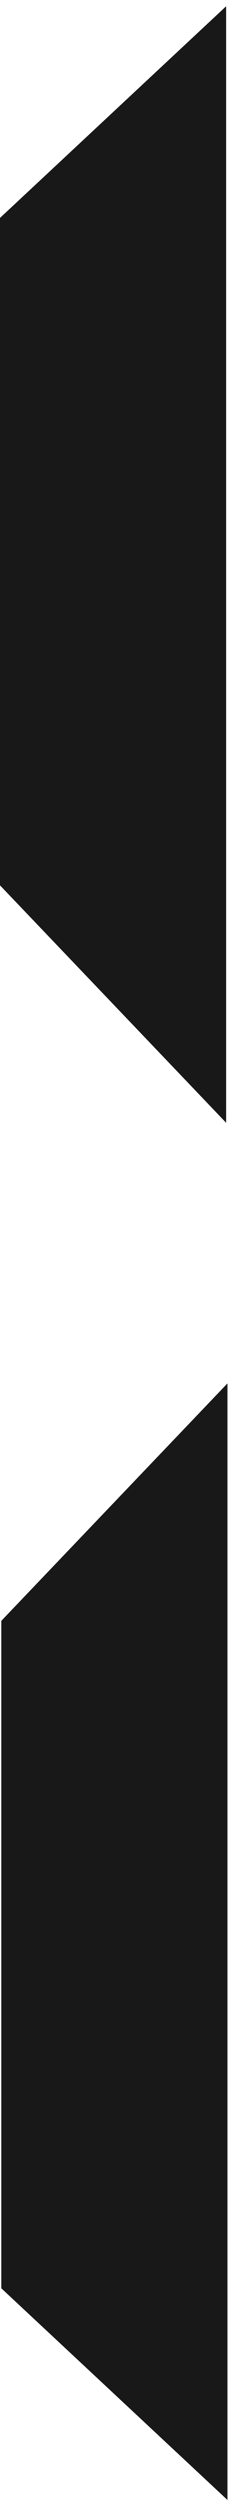 <svg xmlns="http://www.w3.org/2000/svg" xml:space="preserve" width="67.488" height="737.175"><path d="M502.199 5524.92V3054.6L1.079 3578.76v1478.88l501.12 467.28" style="fill:#191818;fill-opacity:1;fill-rule:evenodd;stroke:none" transform="matrix(.133 0 0 -.133 0 736.987)"/><path d="M502.199 5524.92V3054.6L1.079 3578.76v1478.88z" style="fill:none;stroke:#191818;stroke-width:2.16;stroke-linecap:butt;stroke-linejoin:miter;stroke-miterlimit:10;stroke-dasharray:none;stroke-opacity:1" transform="matrix(.133 0 0 -.133 0 736.987)"/><path d="M505.078 1.078V2471.4L3.961 1947.24V468.359L505.078 1.079" style="fill:#191818;fill-opacity:1;fill-rule:evenodd;stroke:none" transform="matrix(.133 0 0 -.133 0 736.987)"/><path d="M505.078 1.078V2471.4L3.961 1947.24V468.359Z" style="fill:none;stroke:#191818;stroke-width:2.16;stroke-linecap:butt;stroke-linejoin:miter;stroke-miterlimit:10;stroke-dasharray:none;stroke-opacity:1" transform="matrix(.133 0 0 -.133 0 736.987)"/></svg>
